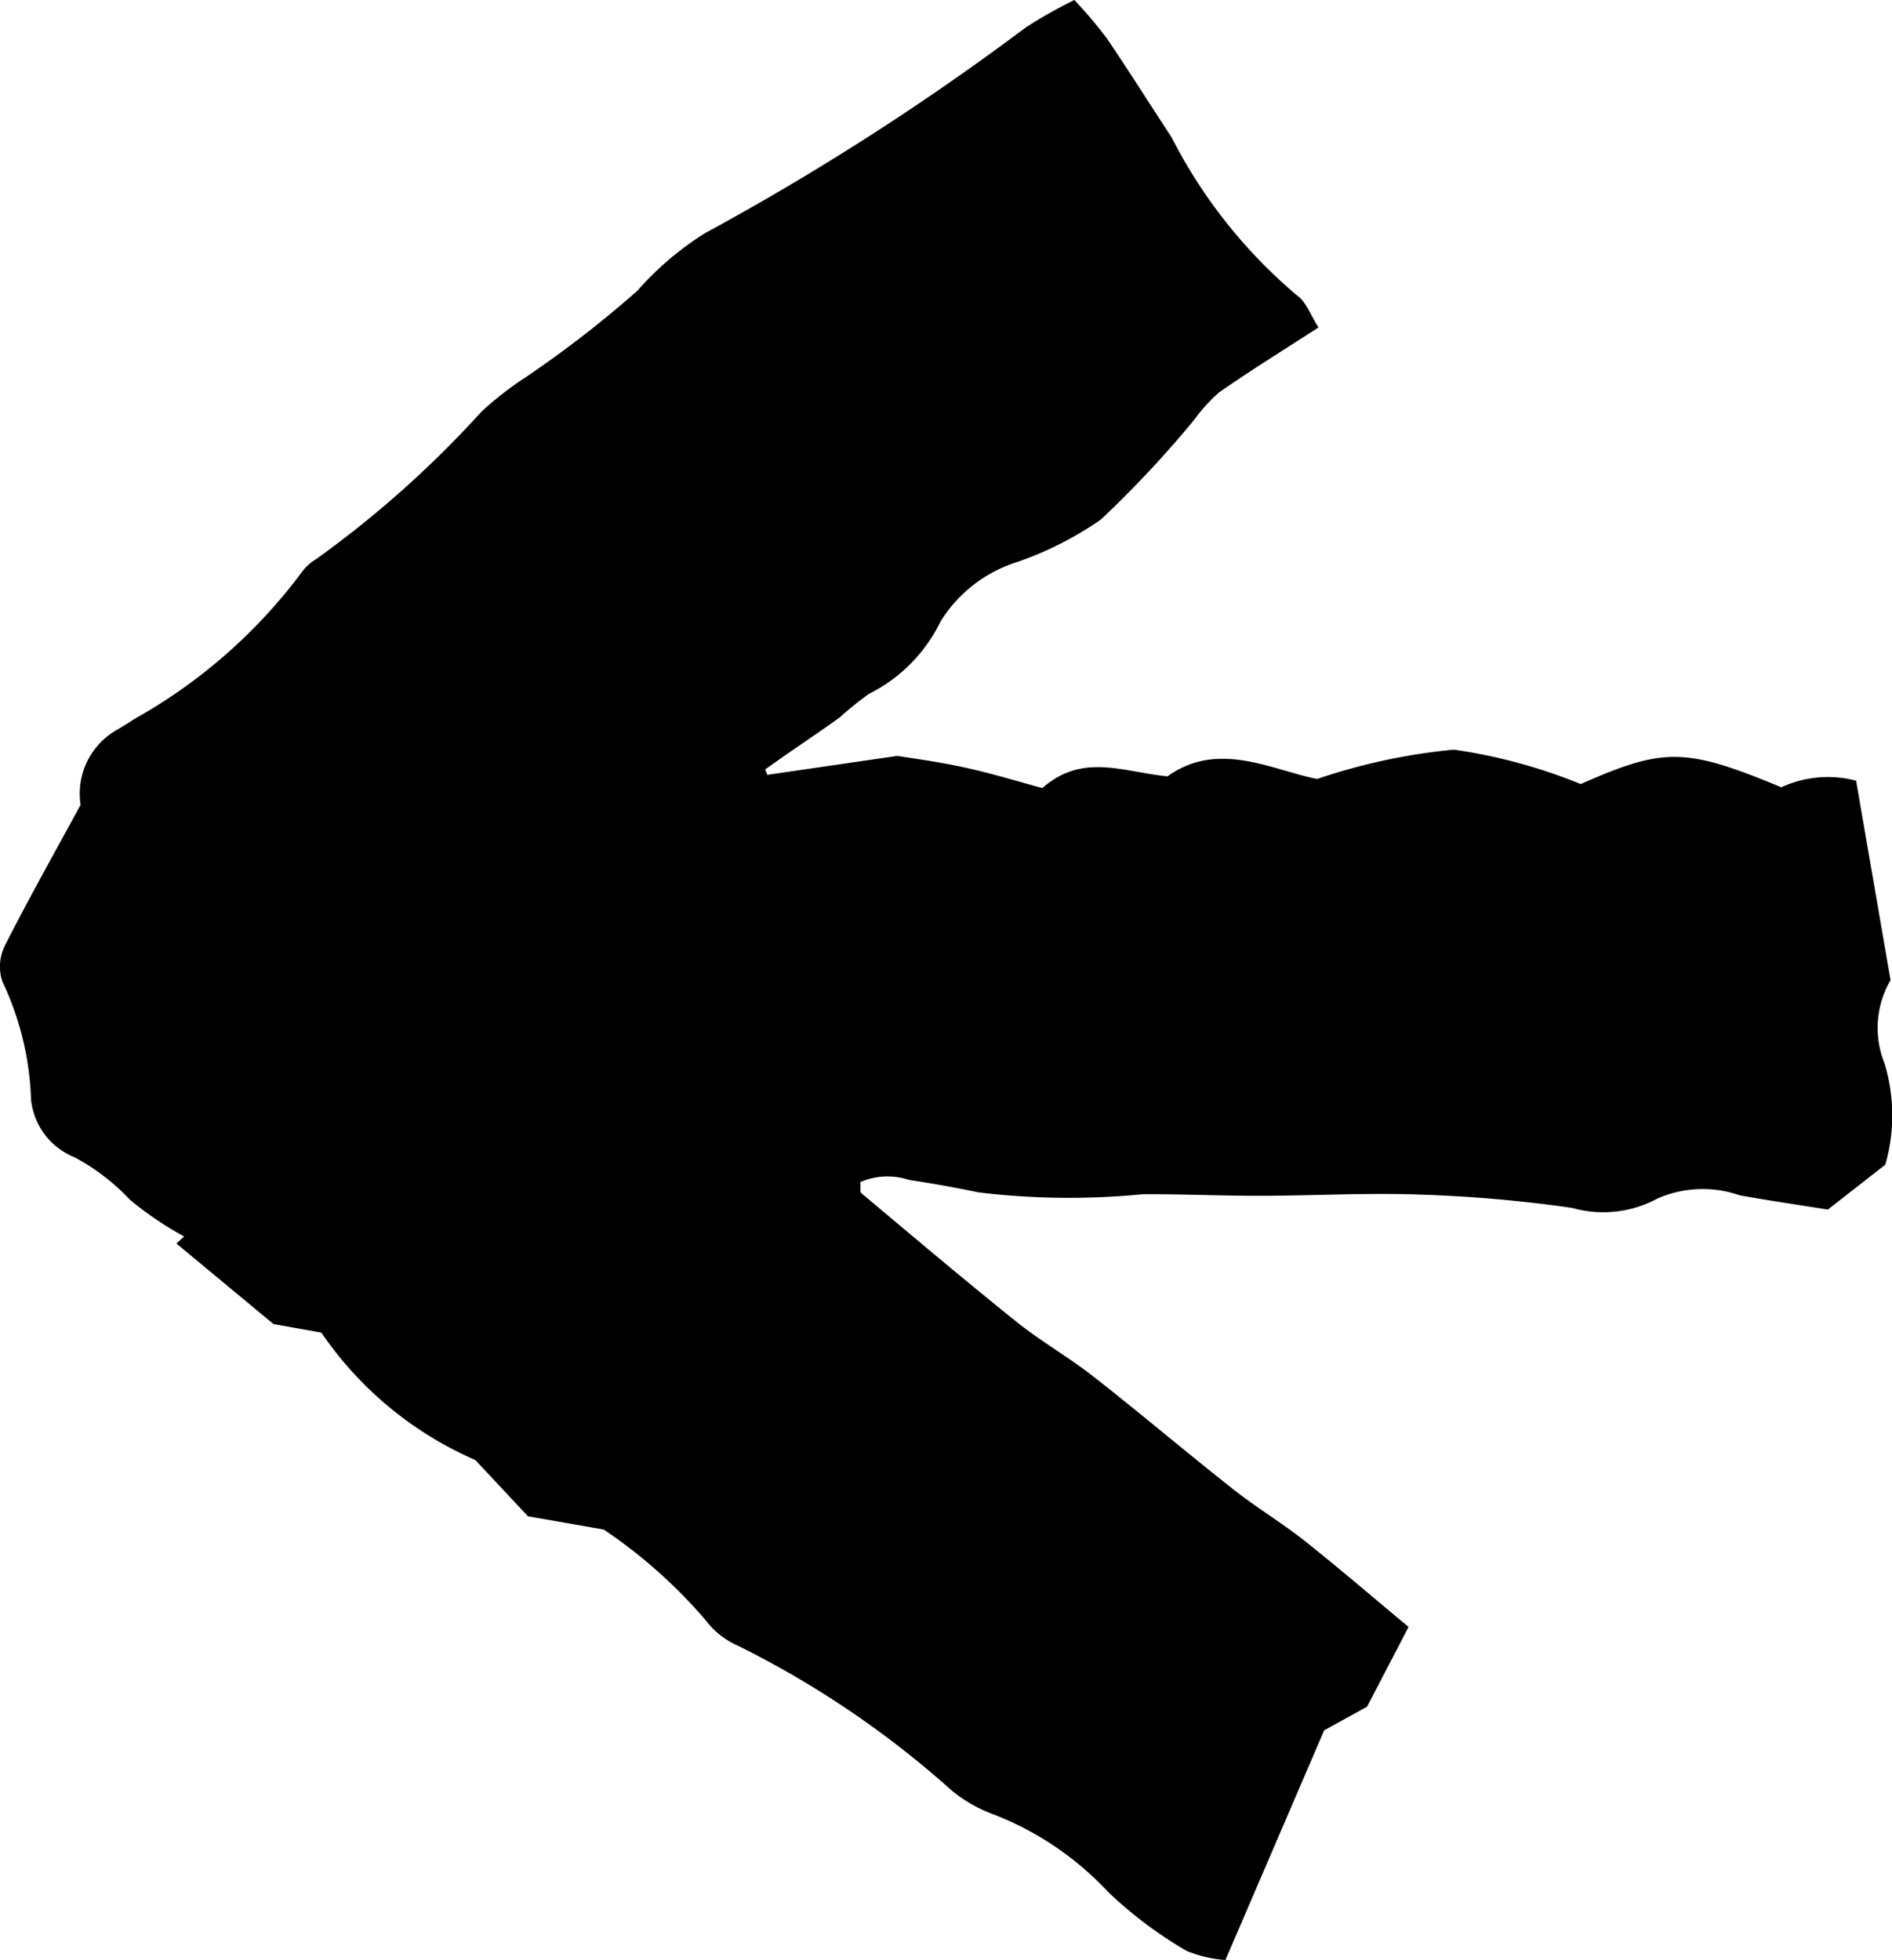 <?xml version="1.0" encoding="UTF-8"?>
<svg xmlns="http://www.w3.org/2000/svg" width="37.936" height="39.301" viewBox="0 0 37.936 39.301">
  <path d="M9.53,29.276l1.057,1.129,1.518.265a10.136,10.136,0,0,1,2.037,1.81,1.649,1.649,0,0,0,.663.524A19.16,19.16,0,0,1,19.079,35.9a2.855,2.855,0,0,0,.81.47,6.186,6.186,0,0,1,2.325,1.563,8.342,8.342,0,0,0,1.58,1.187,2.569,2.569,0,0,0,.776.183l1.981-4.607.859-.473.833-1.6c-.683-.567-1.369-1.157-2.073-1.718-.469-.371-.988-.681-1.454-1.051-.938-.74-1.85-1.514-2.791-2.251-.494-.387-1.044-.7-1.534-1.091-1.053-.844-2.084-1.718-3.12-2.586-.033-.026-.013-.116-.021-.223a1.367,1.367,0,0,1,.975-.044c.466.071.93.152,1.391.25a15.114,15.114,0,0,0,3.28.039c.781-.007,1.563.031,2.346.03,1.065,0,2.131-.062,3.2-.025a27.442,27.442,0,0,1,3.082.268,2.281,2.281,0,0,0,1.711-.189,2.256,2.256,0,0,1,1.648-.063c.614.109,1.233.2,1.767.285l1.152-.9a3.584,3.584,0,0,0-.018-2.037,1.9,1.9,0,0,1,.123-1.663l-.691-4a2.24,2.24,0,0,0-1.5.132c-1.925-.8-2.357-.8-4.021-.064a10.765,10.765,0,0,0-2.545-.69,12.012,12.012,0,0,0-2.74.588c-.9-.176-1.985-.784-3-.053-.889-.085-1.7-.478-2.51.235-.494-.133-1.034-.3-1.58-.417-.521-.114-1.053-.182-1.326-.228l-2.61.38-.042-.109.426-.3c.358-.248.722-.491,1.075-.747a6.23,6.23,0,0,1,.583-.469,3.165,3.165,0,0,0,1.432-1.449,2.787,2.787,0,0,1,1.54-1.194,6.9,6.9,0,0,0,1.673-.849,21.706,21.706,0,0,0,1.866-1.993,3.52,3.52,0,0,1,.5-.554c.634-.442,1.291-.849,2-1.307-.16-.247-.248-.517-.432-.643a10.214,10.214,0,0,1-2.514-3.17c-.435-.66-.855-1.332-1.3-1.986A9.127,9.127,0,0,0,21.542,0a9.615,9.615,0,0,0-.974.55A52.244,52.244,0,0,1,14.13,4.679a6.177,6.177,0,0,0-1.354,1.155,22.191,22.191,0,0,1-2.232,1.728,6.725,6.725,0,0,0-.888.69A20.964,20.964,0,0,1,6.341,11.21a.957.957,0,0,0-.28.25,10.672,10.672,0,0,1-3.388,2.969c-.1.072-.213.136-.319.2a1.472,1.472,0,0,0-.738,1.51C1.107,17.075.583,18.005.1,18.957a.946.946,0,0,0-.053.723,5.962,5.962,0,0,1,.575,2.363A1.4,1.4,0,0,0,1.5,23.208a4.344,4.344,0,0,1,1.105.849,6.754,6.754,0,0,0,1.086.736l-.154.142L5.484,26.55l.959.171A7.223,7.223,0,0,0,9.53,29.276Z"></path>
</svg>
